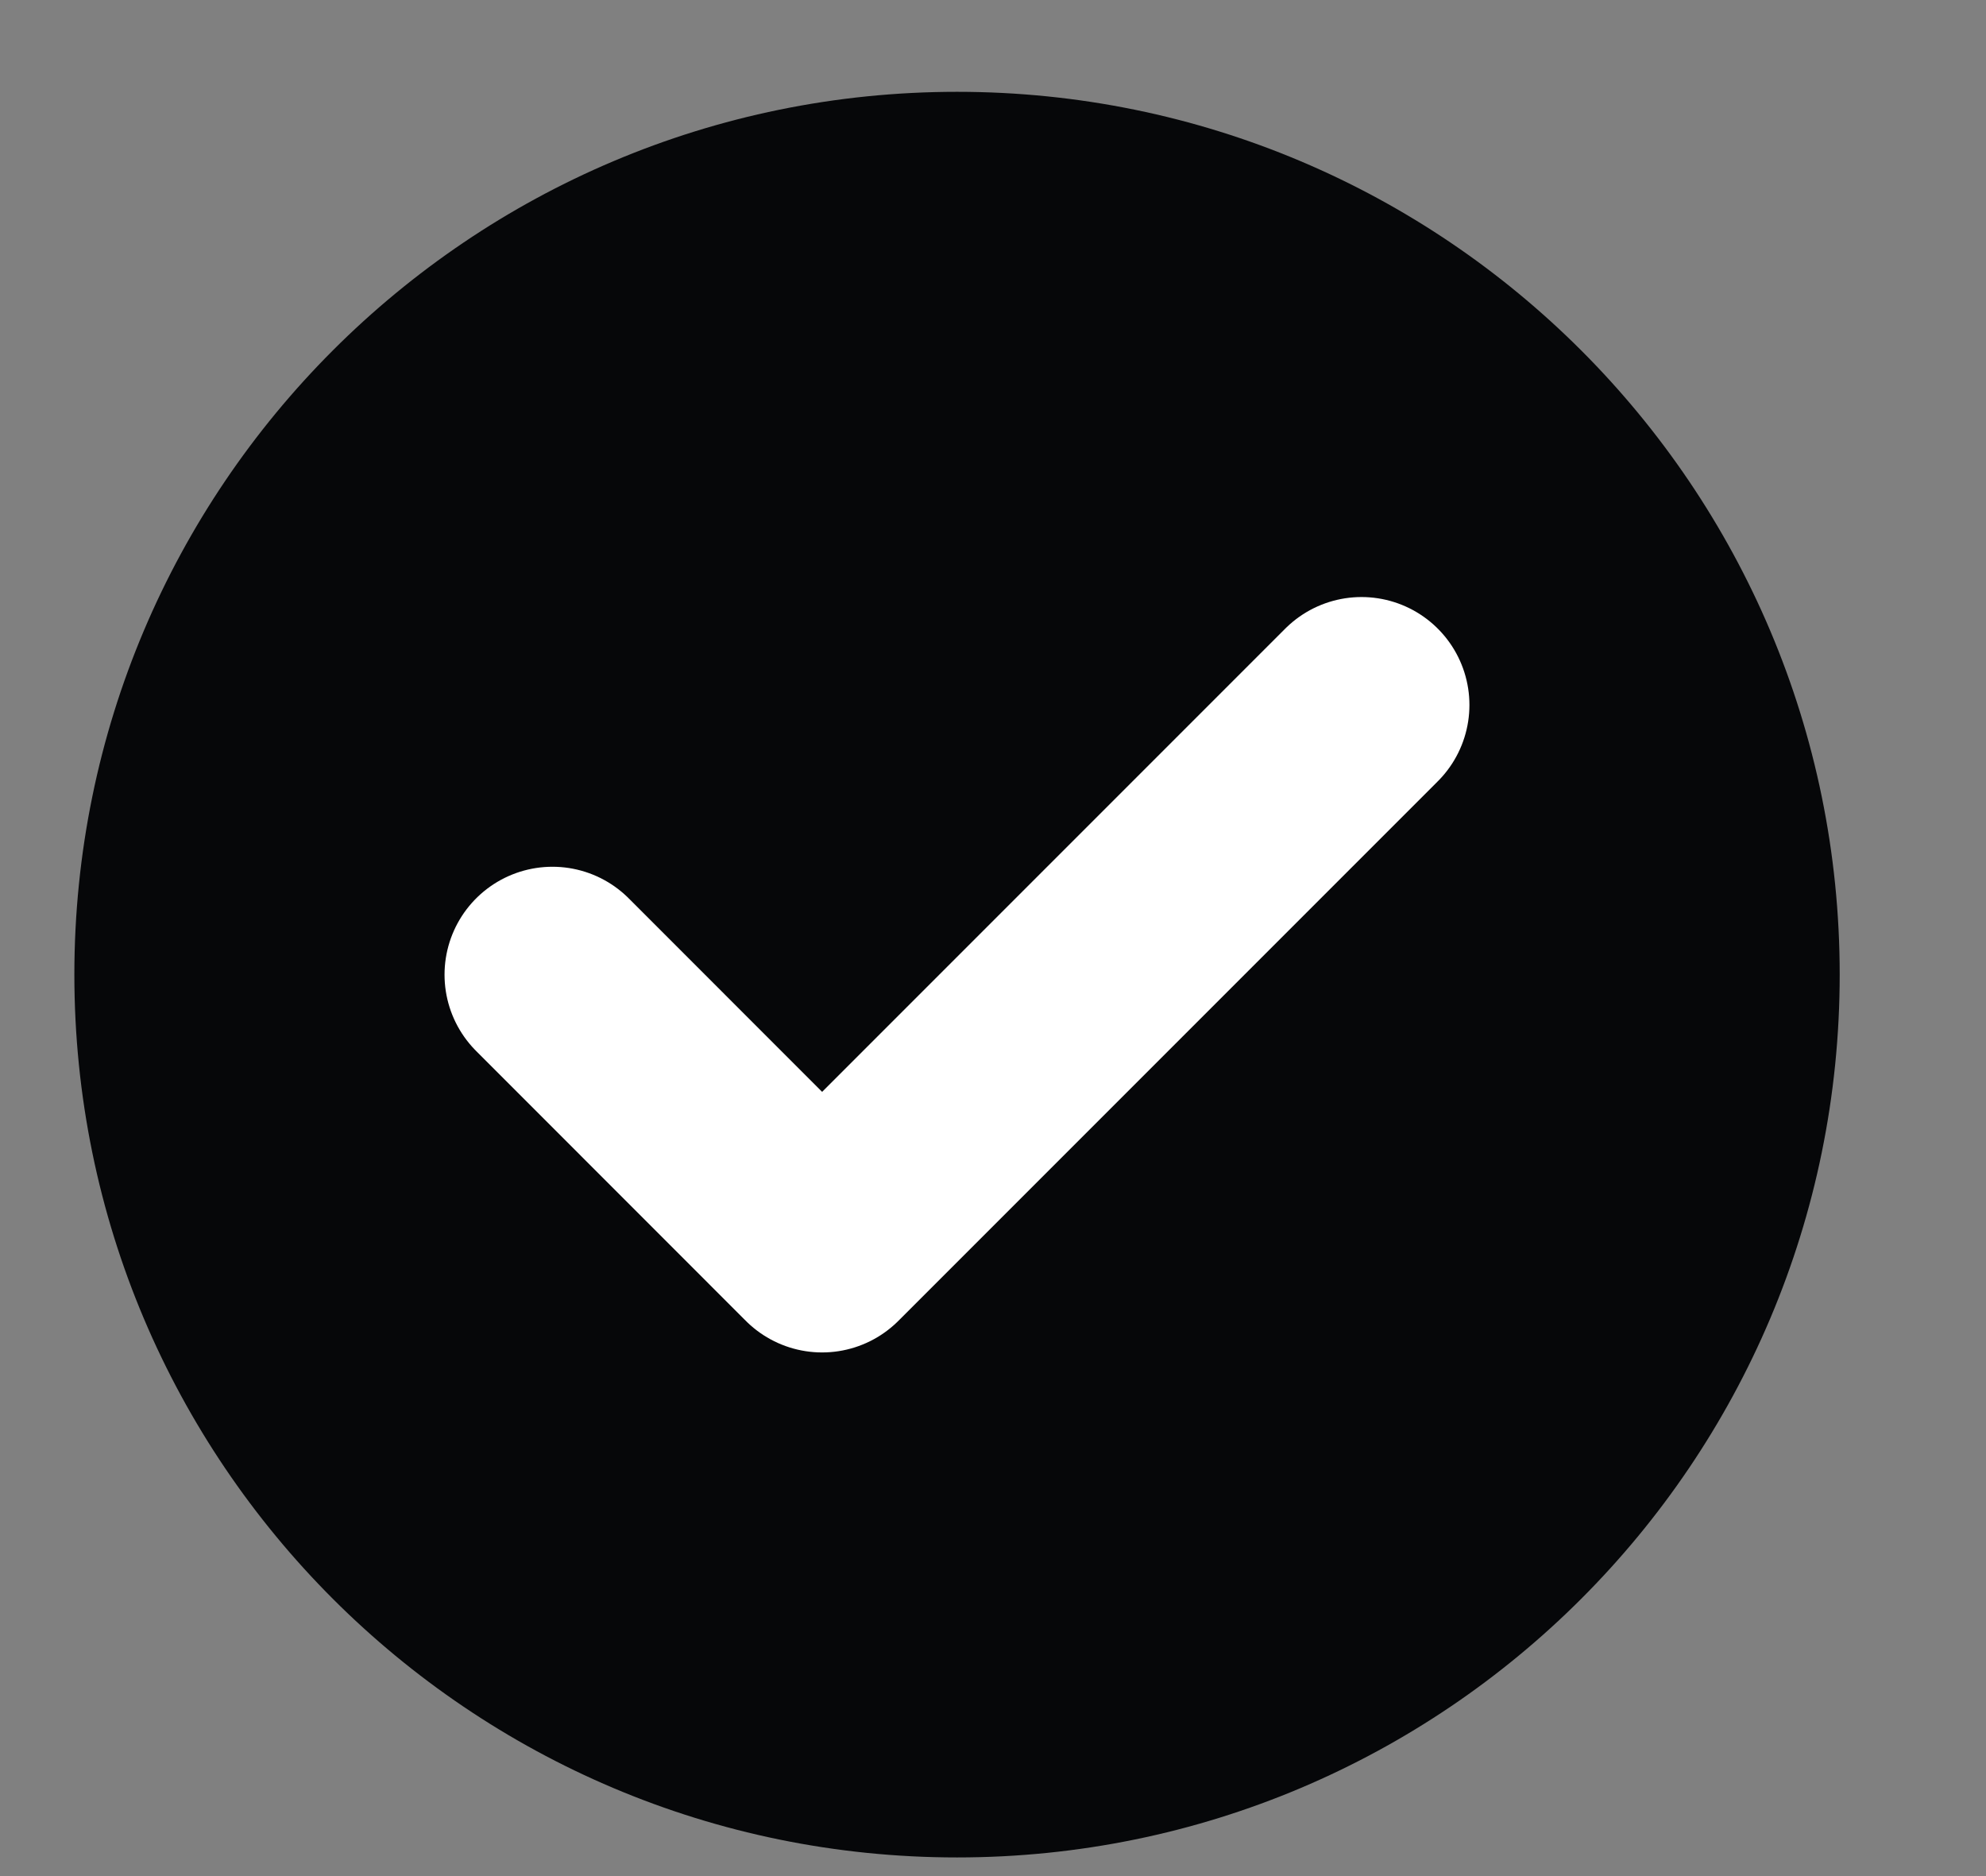 <svg width="18" height="17" viewBox="0 0 18 17" fill="none" xmlns="http://www.w3.org/2000/svg">
<rect x="0" y="0" width="18" height="17" fill="#808080" stroke="none"/>
<g clip-path="url(#clip0_1_571)">
<path d="M8.674 16.831C13.092 16.831 16.674 13.25 16.674 8.831C16.674 4.413 13.092 0.832 8.674 0.832C4.256 0.832 0.674 4.413 0.674 8.831C0.674 13.25 4.256 16.831 8.674 16.831Z" fill="#060709"/>
<path d="M5.007 8.832L7.451 11.277L12.34 6.388" stroke="white" stroke-width="1.956" stroke-linecap="round" stroke-linejoin="round"/>
</g>
<defs>
<clipPath id="clip0_1_571">
<rect width="16.8" height="16" fill="white" transform="translate(0.6 0.832)"/>
</clipPath>
</defs>
</svg>
